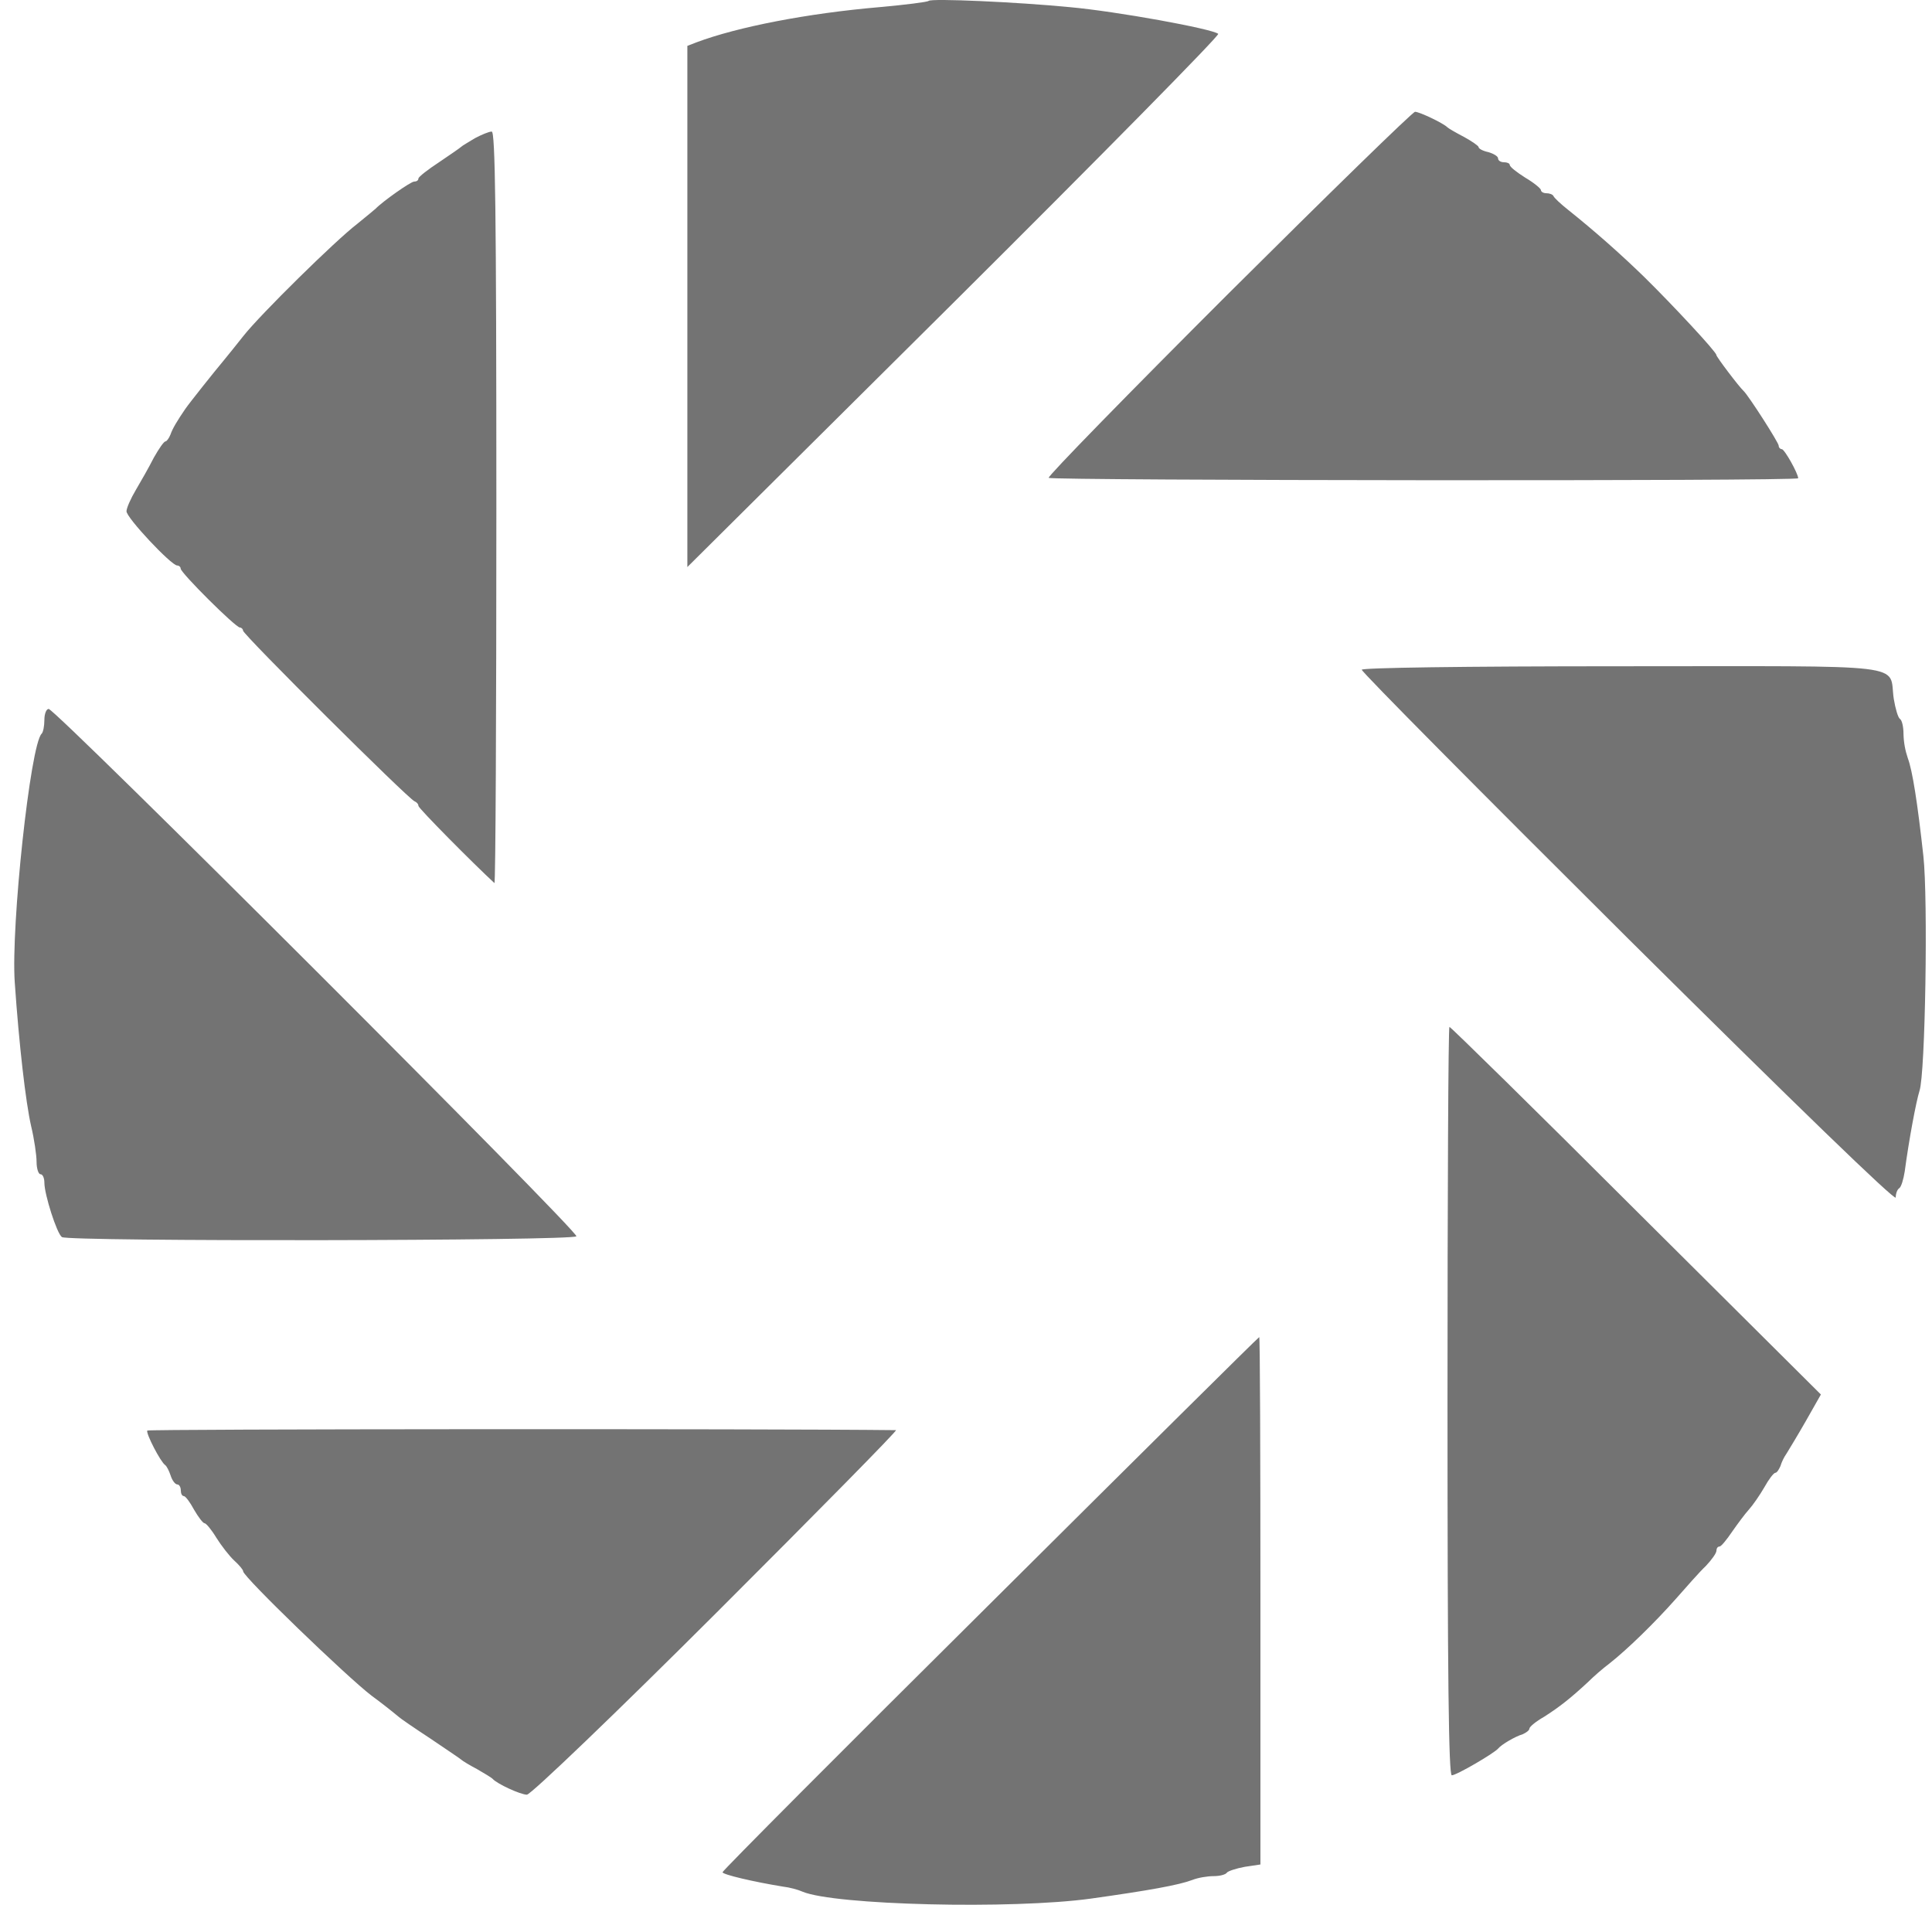 <?xml version="1.0" encoding="UTF-8"?> <svg xmlns="http://www.w3.org/2000/svg" width="71" height="70" viewBox="0 0 71 70" fill="none"><path d="M34.126 0.033C34.083 0.075 33.281 0.175 32.336 0.261C29.672 0.489 27.108 0.988 25.589 1.558L25.26 1.686V20.838L35.072 11.091C40.458 5.734 44.826 1.3 44.769 1.244C44.554 1.059 41.045 0.418 39.297 0.261C37.378 0.075 34.226 -0.067 34.126 0.033ZM45.141 10.792C41.46 14.469 38.495 17.505 38.538 17.561C38.638 17.66 66.082 17.688 66.082 17.575C66.082 17.404 65.581 16.506 65.48 16.506C65.424 16.506 65.366 16.449 65.366 16.378C65.366 16.264 64.249 14.525 64.077 14.368C63.919 14.226 63.074 13.114 63.074 13.043C63.074 12.929 61.47 11.205 60.41 10.164C59.524 9.304 58.596 8.486 57.631 7.714C57.359 7.5 57.116 7.272 57.087 7.201C57.058 7.144 56.943 7.101 56.829 7.101C56.714 7.101 56.629 7.044 56.629 6.987C56.629 6.93 56.371 6.716 56.056 6.531C55.74 6.331 55.483 6.132 55.483 6.06C55.483 6.004 55.382 5.962 55.267 5.962C55.153 5.962 55.053 5.904 55.053 5.818C55.053 5.747 54.896 5.648 54.695 5.59C54.494 5.548 54.337 5.462 54.337 5.405C54.337 5.362 54.093 5.192 53.807 5.035C53.506 4.878 53.234 4.721 53.191 4.678C53.033 4.521 52.16 4.108 52.002 4.108C51.902 4.123 48.822 7.129 45.141 10.792ZM17.454 5.078C17.225 5.22 16.996 5.348 16.952 5.392C16.909 5.434 16.537 5.691 16.136 5.961C15.721 6.232 15.377 6.503 15.377 6.559C15.377 6.631 15.305 6.673 15.22 6.673C15.091 6.673 14.045 7.415 13.802 7.671C13.758 7.713 13.458 7.956 13.128 8.227C12.326 8.84 9.562 11.562 8.946 12.345C8.673 12.687 8.344 13.101 8.201 13.271C7.9 13.628 6.969 14.797 6.812 15.024C6.51 15.466 6.339 15.751 6.267 15.964C6.21 16.108 6.124 16.221 6.081 16.221C6.023 16.221 5.837 16.492 5.652 16.82C5.479 17.162 5.179 17.689 4.993 18.003C4.806 18.317 4.649 18.672 4.649 18.786C4.634 19.014 6.296 20.781 6.51 20.781C6.582 20.781 6.639 20.838 6.639 20.895C6.639 21.052 8.66 23.061 8.817 23.061C8.874 23.061 8.931 23.119 8.931 23.175C8.931 23.318 15.018 29.374 15.234 29.446C15.305 29.474 15.377 29.545 15.377 29.616C15.377 29.702 17.382 31.725 18.17 32.452C18.212 32.481 18.241 26.282 18.241 18.672C18.241 7.686 18.199 4.821 18.07 4.835C17.97 4.835 17.698 4.949 17.454 5.078Z" fill="#737373"></path><path d="M50.044 24.612C50.044 24.697 54.455 29.144 59.856 34.516C65.972 40.587 69.667 44.164 69.667 44.007C69.667 43.864 69.724 43.708 69.796 43.665C69.868 43.622 69.953 43.337 69.997 43.052C70.154 41.883 70.412 40.501 70.54 40.088C70.756 39.461 70.856 33.048 70.684 31.467C70.469 29.514 70.283 28.317 70.111 27.861C70.014 27.576 69.96 27.279 69.953 26.978C69.953 26.707 69.896 26.465 69.824 26.421C69.753 26.379 69.653 26.037 69.595 25.681C69.395 24.355 70.426 24.484 59.612 24.484C53.682 24.484 50.044 24.54 50.044 24.612ZM1.631 26.45C1.631 26.678 1.588 26.906 1.53 26.963C1.115 27.362 0.399 34.032 0.542 36.098C0.7 38.392 0.943 40.501 1.144 41.384C1.258 41.855 1.344 42.453 1.344 42.696C1.344 42.952 1.416 43.151 1.487 43.151C1.573 43.151 1.631 43.295 1.631 43.465C1.631 43.893 2.089 45.332 2.275 45.461C2.504 45.631 21.082 45.603 21.182 45.432C21.283 45.275 2.046 26.052 1.788 26.052C1.702 26.052 1.631 26.236 1.631 26.45ZM53.195 51.489C53.195 61.677 53.238 65.24 53.353 65.24C53.524 65.24 54.913 64.428 55.057 64.256C55.172 64.114 55.673 63.815 55.96 63.73C56.089 63.672 56.203 63.586 56.203 63.529C56.203 63.458 56.446 63.259 56.747 63.088C57.306 62.732 57.722 62.404 58.351 61.82C58.552 61.62 58.91 61.306 59.14 61.136C59.827 60.594 60.801 59.639 61.574 58.77C61.976 58.315 62.463 57.758 62.692 57.544C62.907 57.316 63.078 57.074 63.078 56.988C63.078 56.904 63.121 56.832 63.193 56.832C63.25 56.832 63.45 56.59 63.652 56.291C63.852 56.005 64.124 55.636 64.267 55.479C64.41 55.322 64.668 54.951 64.841 54.652C64.997 54.367 65.184 54.124 65.241 54.124C65.299 54.124 65.37 54.01 65.428 53.882C65.48 53.715 65.557 53.556 65.657 53.412C65.728 53.298 66.057 52.757 66.359 52.229L66.917 51.246L60.127 44.491C56.404 40.771 53.31 37.736 53.266 37.736C53.224 37.736 53.195 43.921 53.195 51.489ZM36.394 58.926C30.98 64.299 26.553 68.745 26.553 68.802C26.553 68.888 27.713 69.158 28.773 69.33C29.017 69.358 29.333 69.444 29.489 69.515C30.664 70.013 37.196 70.171 40.089 69.771C42.224 69.472 43.326 69.272 43.813 69.087C44.028 69.002 44.371 68.945 44.601 68.945C44.831 68.945 45.045 68.888 45.088 68.816C45.131 68.76 45.432 68.66 45.747 68.603L46.32 68.517V58.827C46.32 53.498 46.305 49.137 46.276 49.137C46.248 49.137 41.808 53.54 36.394 58.926ZM5.412 52.571C5.355 52.67 5.899 53.725 6.071 53.84C6.128 53.882 6.214 54.053 6.271 54.224C6.329 54.41 6.442 54.551 6.515 54.551C6.587 54.551 6.644 54.652 6.644 54.766C6.644 54.88 6.687 54.98 6.758 54.98C6.816 54.98 6.987 55.208 7.131 55.479C7.288 55.749 7.46 55.977 7.518 55.977C7.574 55.977 7.776 56.219 7.947 56.504C8.134 56.803 8.434 57.188 8.605 57.345C8.792 57.516 8.936 57.686 8.936 57.744C8.936 57.944 12.76 61.634 13.662 62.319C14.004 62.57 14.339 62.832 14.665 63.102C14.708 63.145 15.224 63.502 15.811 63.886C16.398 64.285 16.913 64.627 16.957 64.67C17 64.712 17.258 64.869 17.529 65.011C17.802 65.168 18.06 65.325 18.102 65.368C18.26 65.553 19.134 65.952 19.363 65.952C19.507 65.952 22.643 62.945 26.339 59.255C30.034 55.564 32.999 52.556 32.927 52.556C28.043 52.5 5.455 52.514 5.412 52.571Z" fill="#737373 "></path></svg> 